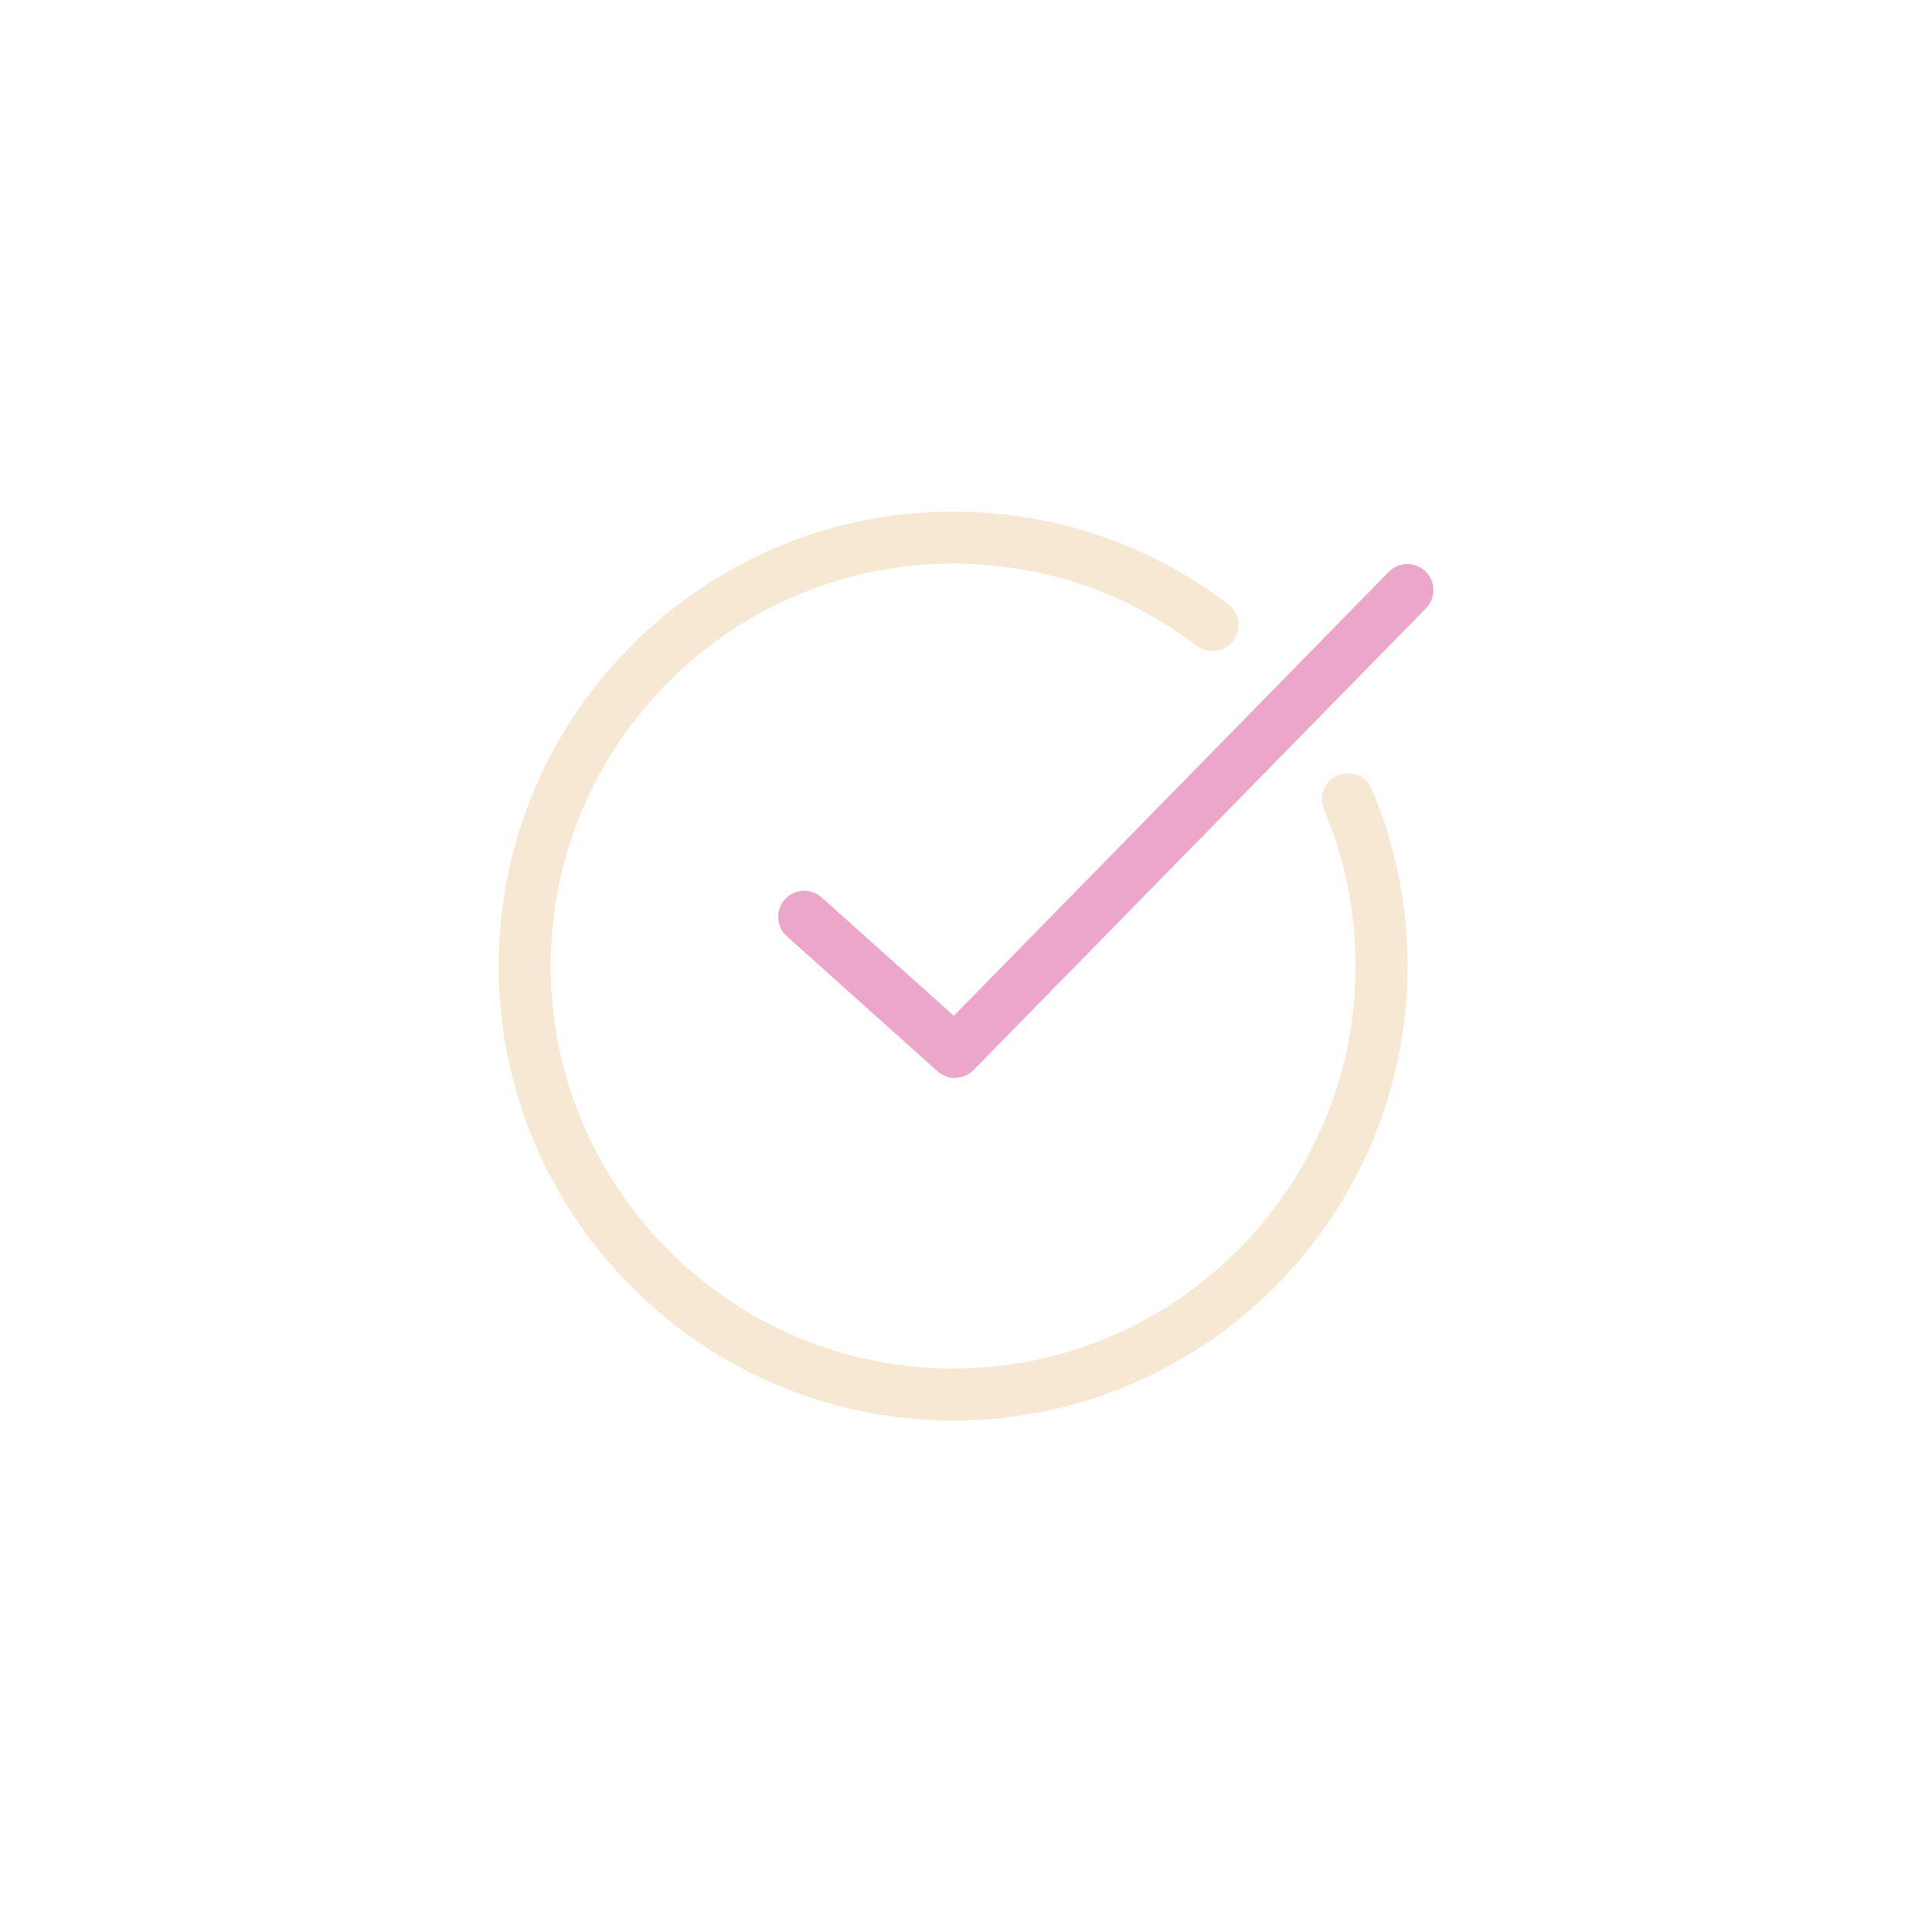 <svg viewBox="0 0 113.39 113.39" xmlns="http://www.w3.org/2000/svg" data-name="Layer 1" id="Layer_1">
  <defs>
    <style>
      .cls-1 {
        fill: #f6e8d3;
      }

      .cls-2 {
        fill: #eba6ca;
      }
    </style>
  </defs>
  <path d="M55.94,83.37c-14.71,0-26.67-11.97-26.67-26.67s11.96-26.67,26.67-26.67c5.89,0,11.47,1.88,16.15,5.44.67.51.8,1.47.29,2.14-.51.67-1.47.8-2.14.29-4.14-3.15-9.08-4.82-14.3-4.82-13.02,0-23.62,10.6-23.62,23.62s10.6,23.62,23.62,23.62,23.62-10.6,23.62-23.62c0-3.19-.62-6.28-1.86-9.19-.33-.78.04-1.67.81-2,.78-.33,1.67.04,2,.81,1.39,3.29,2.1,6.78,2.1,10.38,0,14.71-11.96,26.67-26.67,26.67Z" class="cls-1"></path>
  <path d="M56.05,63.27c-.36,0-.73-.13-1.02-.39l-8.85-7.93c-.63-.56-.68-1.53-.12-2.16s1.53-.68,2.16-.12l7.76,6.95,25.53-26.06c.59-.6,1.56-.61,2.16-.02.6.59.61,1.56.02,2.16l-26.55,27.1c-.3.3-.69.46-1.09.46Z" class="cls-2"></path>
</svg>